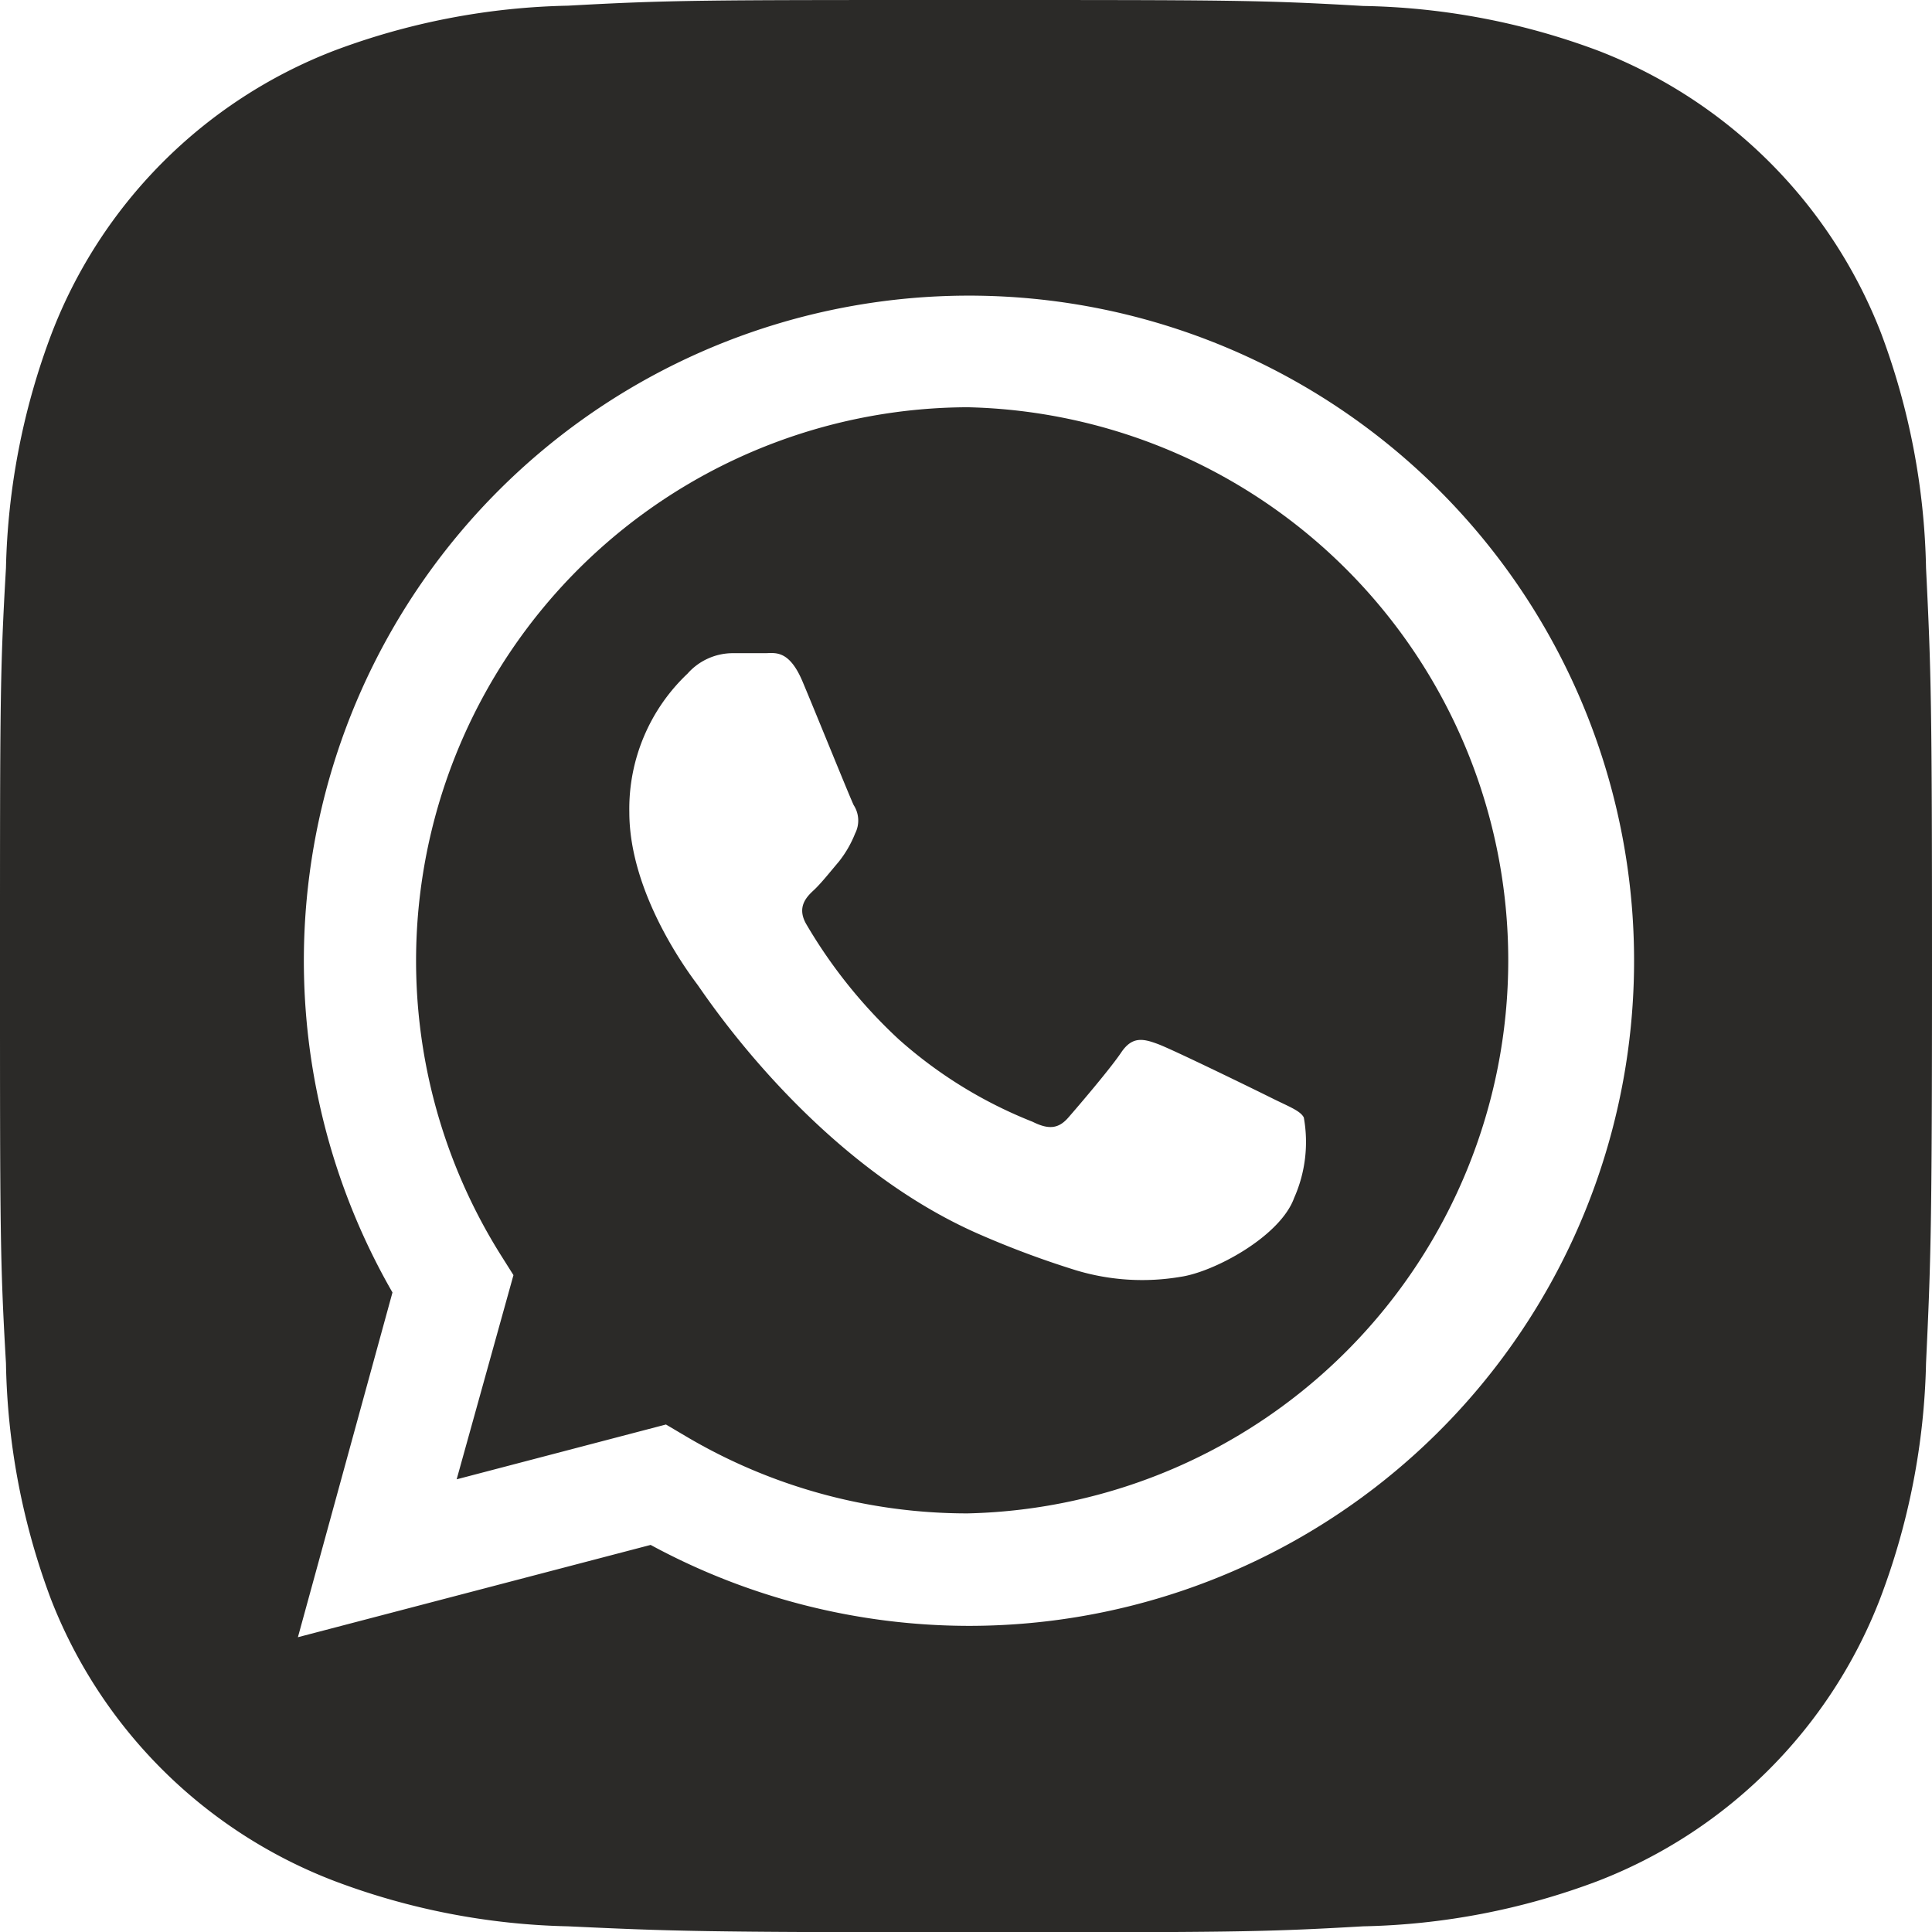<?xml version="1.0" encoding="UTF-8"?> <svg xmlns="http://www.w3.org/2000/svg" viewBox="0 0 68.03 68.04"> <defs> <style>.cls-1{fill:#2b2a28;}</style> </defs> <g id="Слой_2" data-name="Слой 2"> <g id="Слой_1-2" data-name="Слой 1"> <path class="cls-1" d="M34.12,14.34a19.49,19.49,0,0,0-16.5,29.83l.46.73-2,7.19,7.37-1.93.71.42a19.45,19.45,0,0,0,9.91,2.71h0a19.48,19.48,0,0,0,0-38.95ZM45.57,42.18c-.49,1.36-2.82,2.61-4,2.78a8.07,8.07,0,0,1-3.68-.23,32.67,32.67,0,0,1-3.34-1.24c-5.87-2.53-9.71-8.44-10-8.83s-2.39-3.18-2.39-6.06a6.55,6.55,0,0,1,2.05-4.88A2.13,2.13,0,0,1,25.82,23c.39,0,.78,0,1.12,0s.84-.14,1.32,1,1.66,4.06,1.8,4.35a1,1,0,0,1,.05,1,3.9,3.9,0,0,1-.58,1c-.29.34-.62.76-.88,1s-.6.6-.26,1.19a17.73,17.73,0,0,0,3.26,4.06,15.81,15.81,0,0,0,4.71,2.9c.58.29.92.24,1.26-.15s1.47-1.71,1.86-2.29.78-.49,1.31-.29,3.42,1.61,4,1.9,1,.44,1.12.68A4.85,4.85,0,0,1,45.57,42.18Z"></path> <path class="cls-1" d="M67.82,20a24.86,24.86,0,0,0-1.58-8.26,17.41,17.41,0,0,0-9.95-9.95A24.75,24.75,0,0,0,48,.21C44.41,0,43.25,0,34,0S23.62,0,20,.2a24.76,24.76,0,0,0-8.25,1.59,17.33,17.33,0,0,0-9.95,10A24.86,24.86,0,0,0,.21,20C0,23.62,0,24.76,0,34s0,10.4.21,14A24.81,24.81,0,0,0,1.79,56.3a17.36,17.36,0,0,0,10,9.94A24.76,24.76,0,0,0,20,67.83c3.63.17,4.76.21,14,.21s10.39,0,14-.21a24.76,24.76,0,0,0,8.25-1.59,17.36,17.36,0,0,0,9.95-9.94A24.81,24.81,0,0,0,67.82,48c.17-3.62.21-4.78.21-14S68,23.65,67.82,20ZM34.11,57.25h0A23.55,23.55,0,0,1,22.91,54.4L10.49,57.65l3.33-12.14A23.42,23.42,0,1,1,34.11,57.25Z"></path> </g> </g> </svg> 